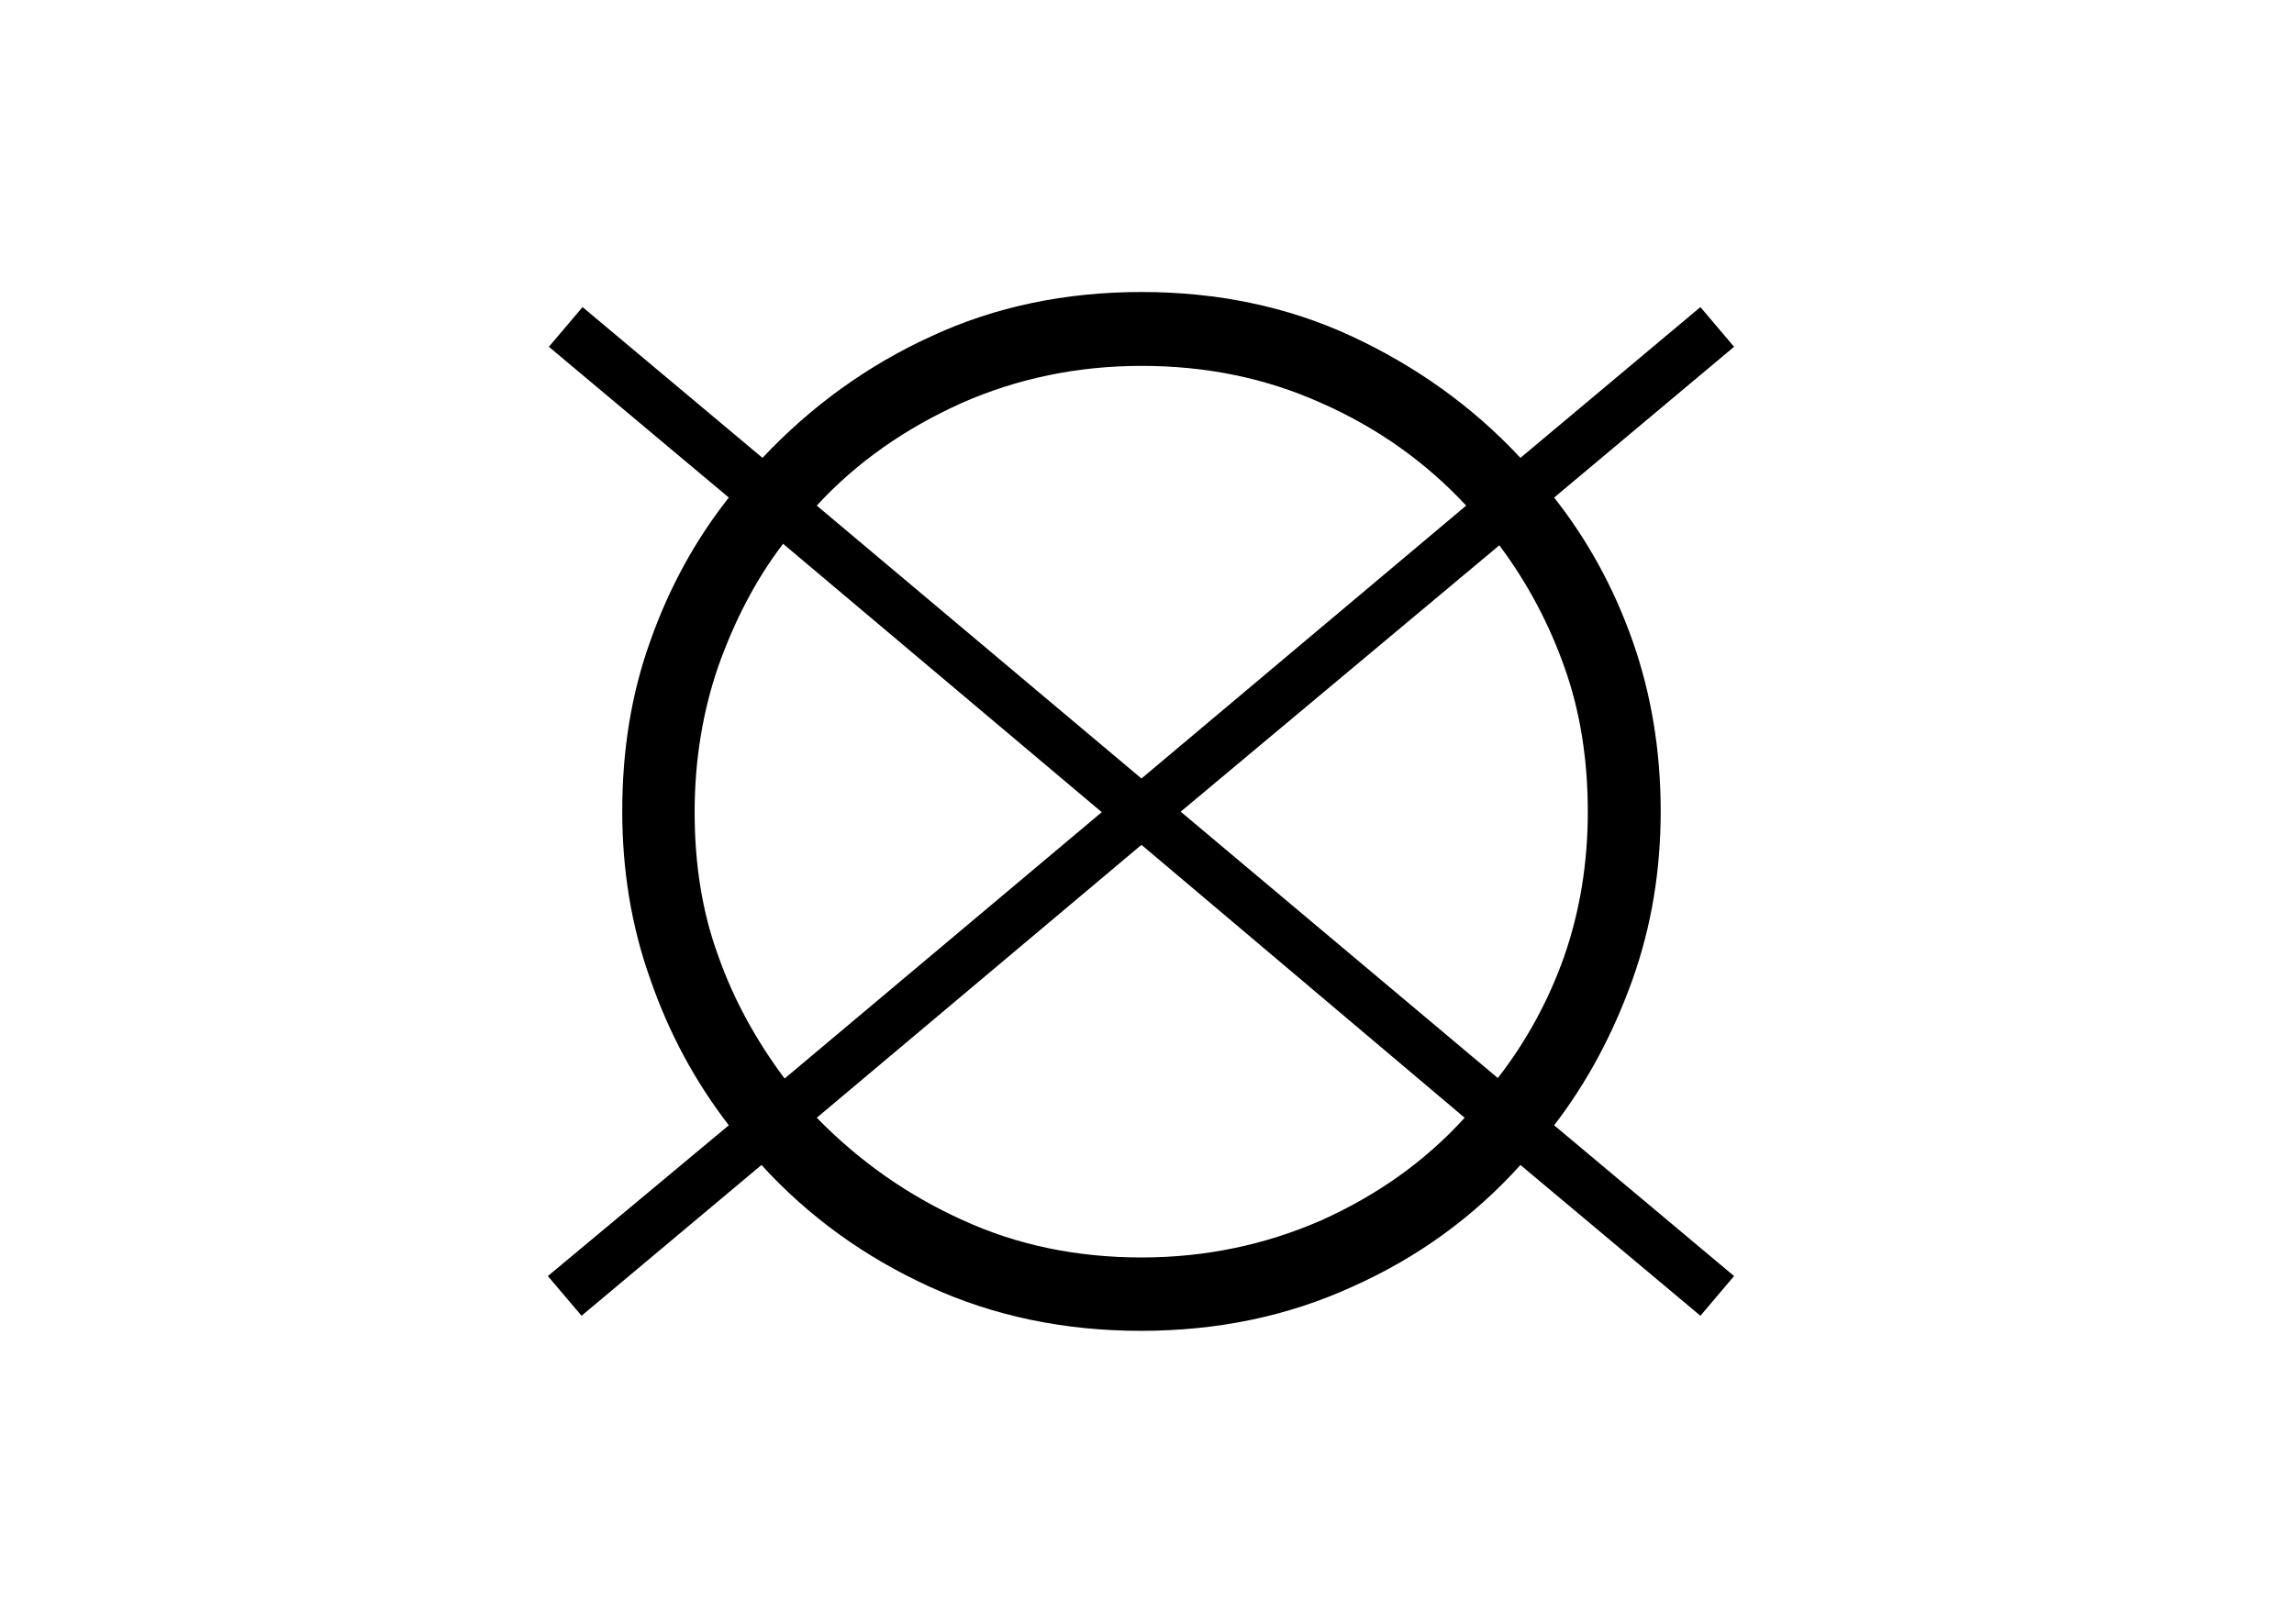 <?xml version="1.0" encoding="utf-8"?>
<!-- Generator: Adobe Illustrator 24.3.0, SVG Export Plug-In . SVG Version: 6.00 Build 0)  -->
<svg version="1.1" id="Ebene_1" xmlns="http://www.w3.org/2000/svg" xmlns:xlink="http://www.w3.org/1999/xlink" x="0px" y="0px"
	 viewBox="0 0 456.4 323.1" style="enable-background:new 0 0 456.4 323.1;" xml:space="preserve">
<g>
	<path d="M145,223.9c-6.7-8.7-11.9-18.3-15.6-29c-3.8-10.6-5.6-21.8-5.6-33.5c0-12.1,1.8-23.4,5.6-33.9c3.7-10.5,8.9-20,15.6-28.5
		l-35.8-30l6.7-7.9l35.8,30c9.7-10.3,20.9-18.4,33.6-24.2c12.7-5.9,26.7-8.8,41.8-8.8c15.1,0,29.1,2.9,41.8,8.8
		c12.7,5.9,24,13.9,33.6,24.2l35.8-30l6.7,7.9l-35.8,30c6.7,8.5,11.9,18,15.6,28.5c3.7,10.5,5.6,21.8,5.6,33.9
		c0,11.7-1.8,22.8-5.6,33.5c-3.8,10.6-8.9,20.3-15.6,29l35.8,30l-6.7,7.9l-35.8-30c-9.3,10.3-20.4,18.4-33.4,24.2
		c-12.9,5.9-26.9,8.8-42.1,8.8c-15.2,0-29.2-2.9-42.1-8.8c-12.9-5.9-24-13.9-33.4-24.2l-35.8,30l-6.7-7.9L145,223.9z M155.8,108.2
		c-5.5,7.2-9.7,15.4-12.9,24.4c-3.1,9-4.7,18.7-4.7,29c0,10.3,1.5,19.9,4.7,28.6c3.1,8.8,7.6,16.9,13.2,24.4l63.1-53L155.8,108.2z
		 M291.7,100.6c-8.1-8.7-17.7-15.5-28.8-20.4c-11.1-5-23-7.4-35.8-7.4c-12.7,0-24.7,2.5-35.8,7.4c-11.1,5-20.8,11.7-28.8,20.4
		l64.6,54.3L291.7,100.6z M162.5,222.4c8.5,8.7,18.2,15.5,29.1,20.4c10.9,5,22.8,7.4,35.5,7.4c12.7,0,24.6-2.5,35.8-7.4
		c11.1-5,20.6-11.7,28.5-20.4l-64.3-54.3L162.5,222.4z M298,214.5c5.6-7.2,10.1-15.4,13.2-24.2c3.1-8.9,4.7-18.5,4.7-28.8
		s-1.5-19.9-4.6-28.6c-3.1-8.8-7.4-16.9-13-24.4l-63.4,53L298,214.5z"/>
</g>
</svg>

